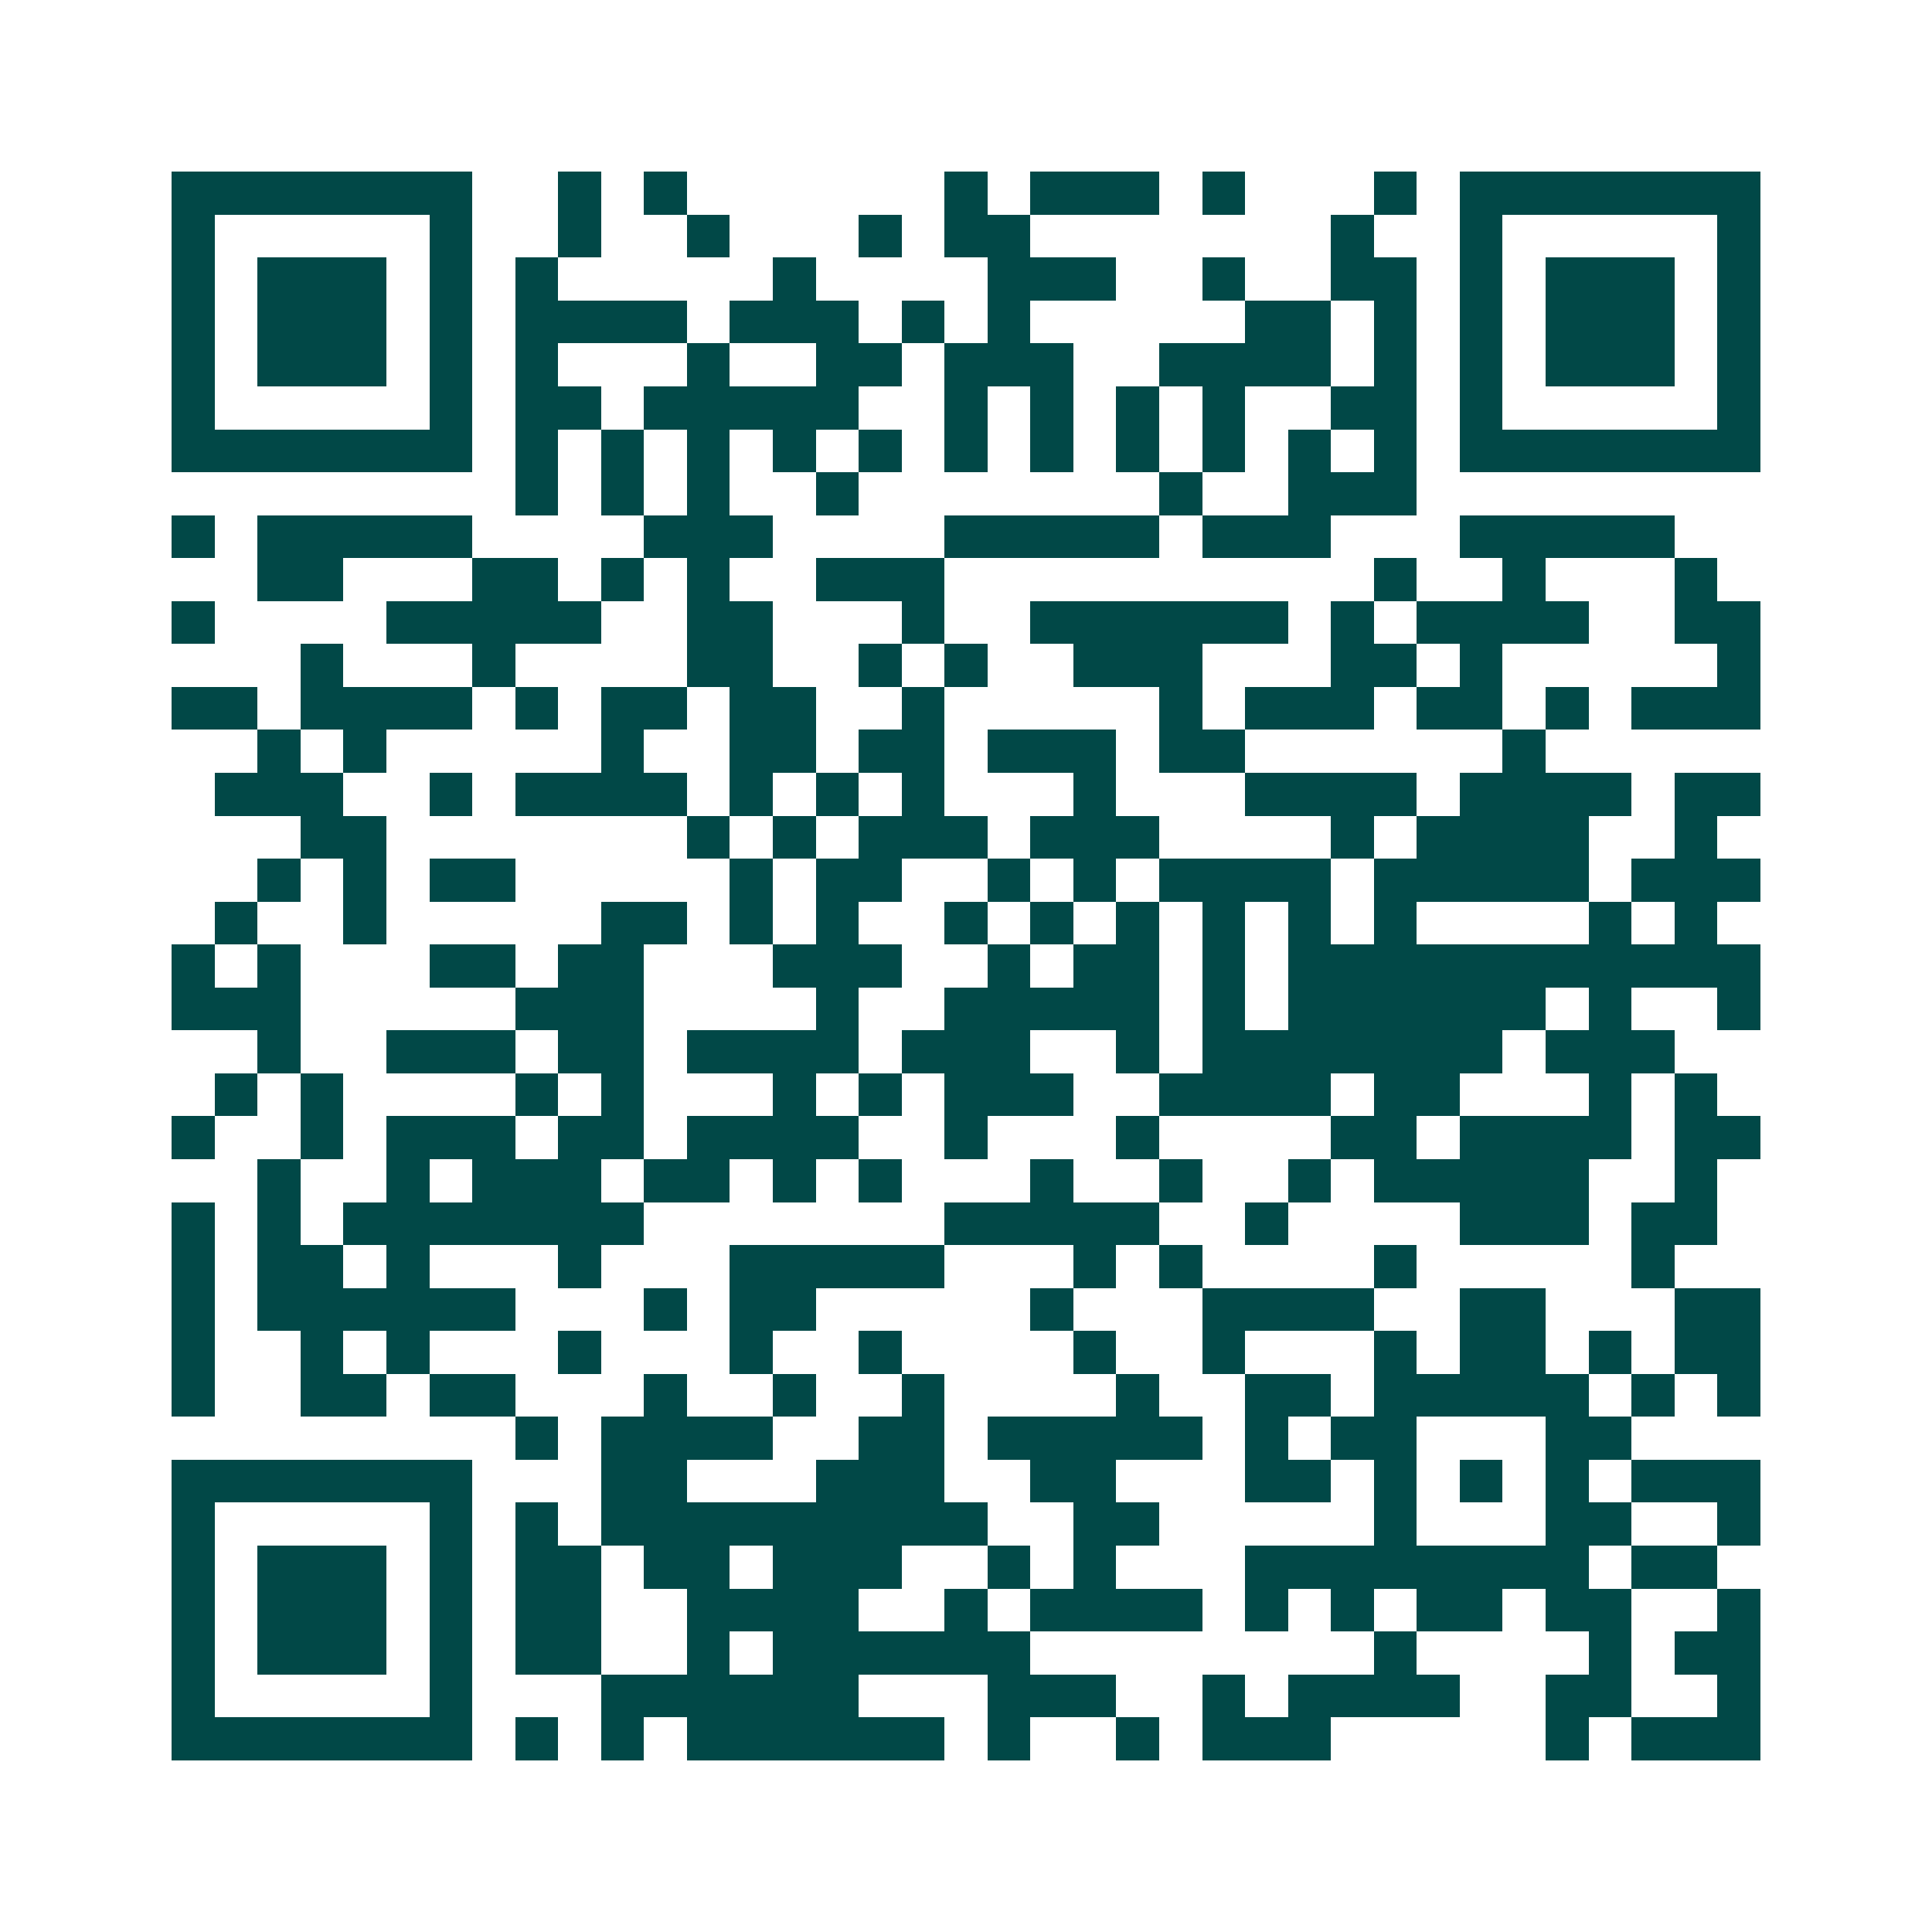 <svg xmlns="http://www.w3.org/2000/svg" width="200" height="200" viewBox="0 0 45 45" shape-rendering="crispEdges"><path fill="#ffffff" d="M0 0h45v45H0z"/><path stroke="#014847" d="M4 4.5h7m2 0h1m1 0h1m6 0h1m1 0h3m1 0h1m3 0h1m1 0h7M4 5.5h1m5 0h1m2 0h1m2 0h1m3 0h1m1 0h2m7 0h1m2 0h1m5 0h1M4 6.5h1m1 0h3m1 0h1m1 0h1m5 0h1m4 0h3m2 0h1m2 0h2m1 0h1m1 0h3m1 0h1M4 7.5h1m1 0h3m1 0h1m1 0h4m1 0h3m1 0h1m1 0h1m5 0h2m1 0h1m1 0h1m1 0h3m1 0h1M4 8.5h1m1 0h3m1 0h1m1 0h1m3 0h1m2 0h2m1 0h3m2 0h4m1 0h1m1 0h1m1 0h3m1 0h1M4 9.5h1m5 0h1m1 0h2m1 0h5m2 0h1m1 0h1m1 0h1m1 0h1m2 0h2m1 0h1m5 0h1M4 10.5h7m1 0h1m1 0h1m1 0h1m1 0h1m1 0h1m1 0h1m1 0h1m1 0h1m1 0h1m1 0h1m1 0h1m1 0h7M12 11.5h1m1 0h1m1 0h1m2 0h1m7 0h1m2 0h3M4 12.5h1m1 0h5m4 0h3m4 0h5m1 0h3m3 0h5M6 13.5h2m3 0h2m1 0h1m1 0h1m2 0h3m10 0h1m2 0h1m3 0h1M4 14.5h1m4 0h5m2 0h2m3 0h1m2 0h6m1 0h1m1 0h4m2 0h2M7 15.5h1m3 0h1m4 0h2m2 0h1m1 0h1m2 0h3m3 0h2m1 0h1m5 0h1M4 16.5h2m1 0h4m1 0h1m1 0h2m1 0h2m2 0h1m5 0h1m1 0h3m1 0h2m1 0h1m1 0h3M6 17.5h1m1 0h1m5 0h1m2 0h2m1 0h2m1 0h3m1 0h2m6 0h1M5 18.5h3m2 0h1m1 0h4m1 0h1m1 0h1m1 0h1m3 0h1m3 0h4m1 0h4m1 0h2M7 19.5h2m7 0h1m1 0h1m1 0h3m1 0h3m4 0h1m1 0h4m2 0h1M6 20.5h1m1 0h1m1 0h2m5 0h1m1 0h2m2 0h1m1 0h1m1 0h4m1 0h5m1 0h3M5 21.5h1m2 0h1m5 0h2m1 0h1m1 0h1m2 0h1m1 0h1m1 0h1m1 0h1m1 0h1m1 0h1m4 0h1m1 0h1M4 22.5h1m1 0h1m3 0h2m1 0h2m3 0h3m2 0h1m1 0h2m1 0h1m1 0h11M4 23.5h3m5 0h3m4 0h1m2 0h5m1 0h1m1 0h6m1 0h1m2 0h1M6 24.5h1m2 0h3m1 0h2m1 0h4m1 0h3m2 0h1m1 0h7m1 0h3M5 25.5h1m1 0h1m4 0h1m1 0h1m3 0h1m1 0h1m1 0h3m2 0h4m1 0h2m3 0h1m1 0h1M4 26.5h1m2 0h1m1 0h3m1 0h2m1 0h4m2 0h1m3 0h1m4 0h2m1 0h4m1 0h2M6 27.5h1m2 0h1m1 0h3m1 0h2m1 0h1m1 0h1m3 0h1m2 0h1m2 0h1m1 0h5m2 0h1M4 28.5h1m1 0h1m1 0h7m7 0h5m2 0h1m4 0h3m1 0h2M4 29.5h1m1 0h2m1 0h1m3 0h1m3 0h5m3 0h1m1 0h1m4 0h1m5 0h1M4 30.5h1m1 0h6m3 0h1m1 0h2m5 0h1m3 0h4m2 0h2m3 0h2M4 31.5h1m2 0h1m1 0h1m3 0h1m3 0h1m2 0h1m4 0h1m2 0h1m3 0h1m1 0h2m1 0h1m1 0h2M4 32.5h1m2 0h2m1 0h2m3 0h1m2 0h1m2 0h1m4 0h1m2 0h2m1 0h5m1 0h1m1 0h1M12 33.5h1m1 0h4m2 0h2m1 0h5m1 0h1m1 0h2m3 0h2M4 34.5h7m3 0h2m3 0h3m2 0h2m3 0h2m1 0h1m1 0h1m1 0h1m1 0h3M4 35.5h1m5 0h1m1 0h1m1 0h9m2 0h2m5 0h1m3 0h2m2 0h1M4 36.5h1m1 0h3m1 0h1m1 0h2m1 0h2m1 0h3m2 0h1m1 0h1m3 0h8m1 0h2M4 37.5h1m1 0h3m1 0h1m1 0h2m2 0h4m2 0h1m1 0h4m1 0h1m1 0h1m1 0h2m1 0h2m2 0h1M4 38.5h1m1 0h3m1 0h1m1 0h2m2 0h1m1 0h6m8 0h1m4 0h1m1 0h2M4 39.5h1m5 0h1m3 0h6m3 0h3m2 0h1m1 0h4m2 0h2m2 0h1M4 40.5h7m1 0h1m1 0h1m1 0h6m1 0h1m2 0h1m1 0h3m5 0h1m1 0h3"/></svg>
